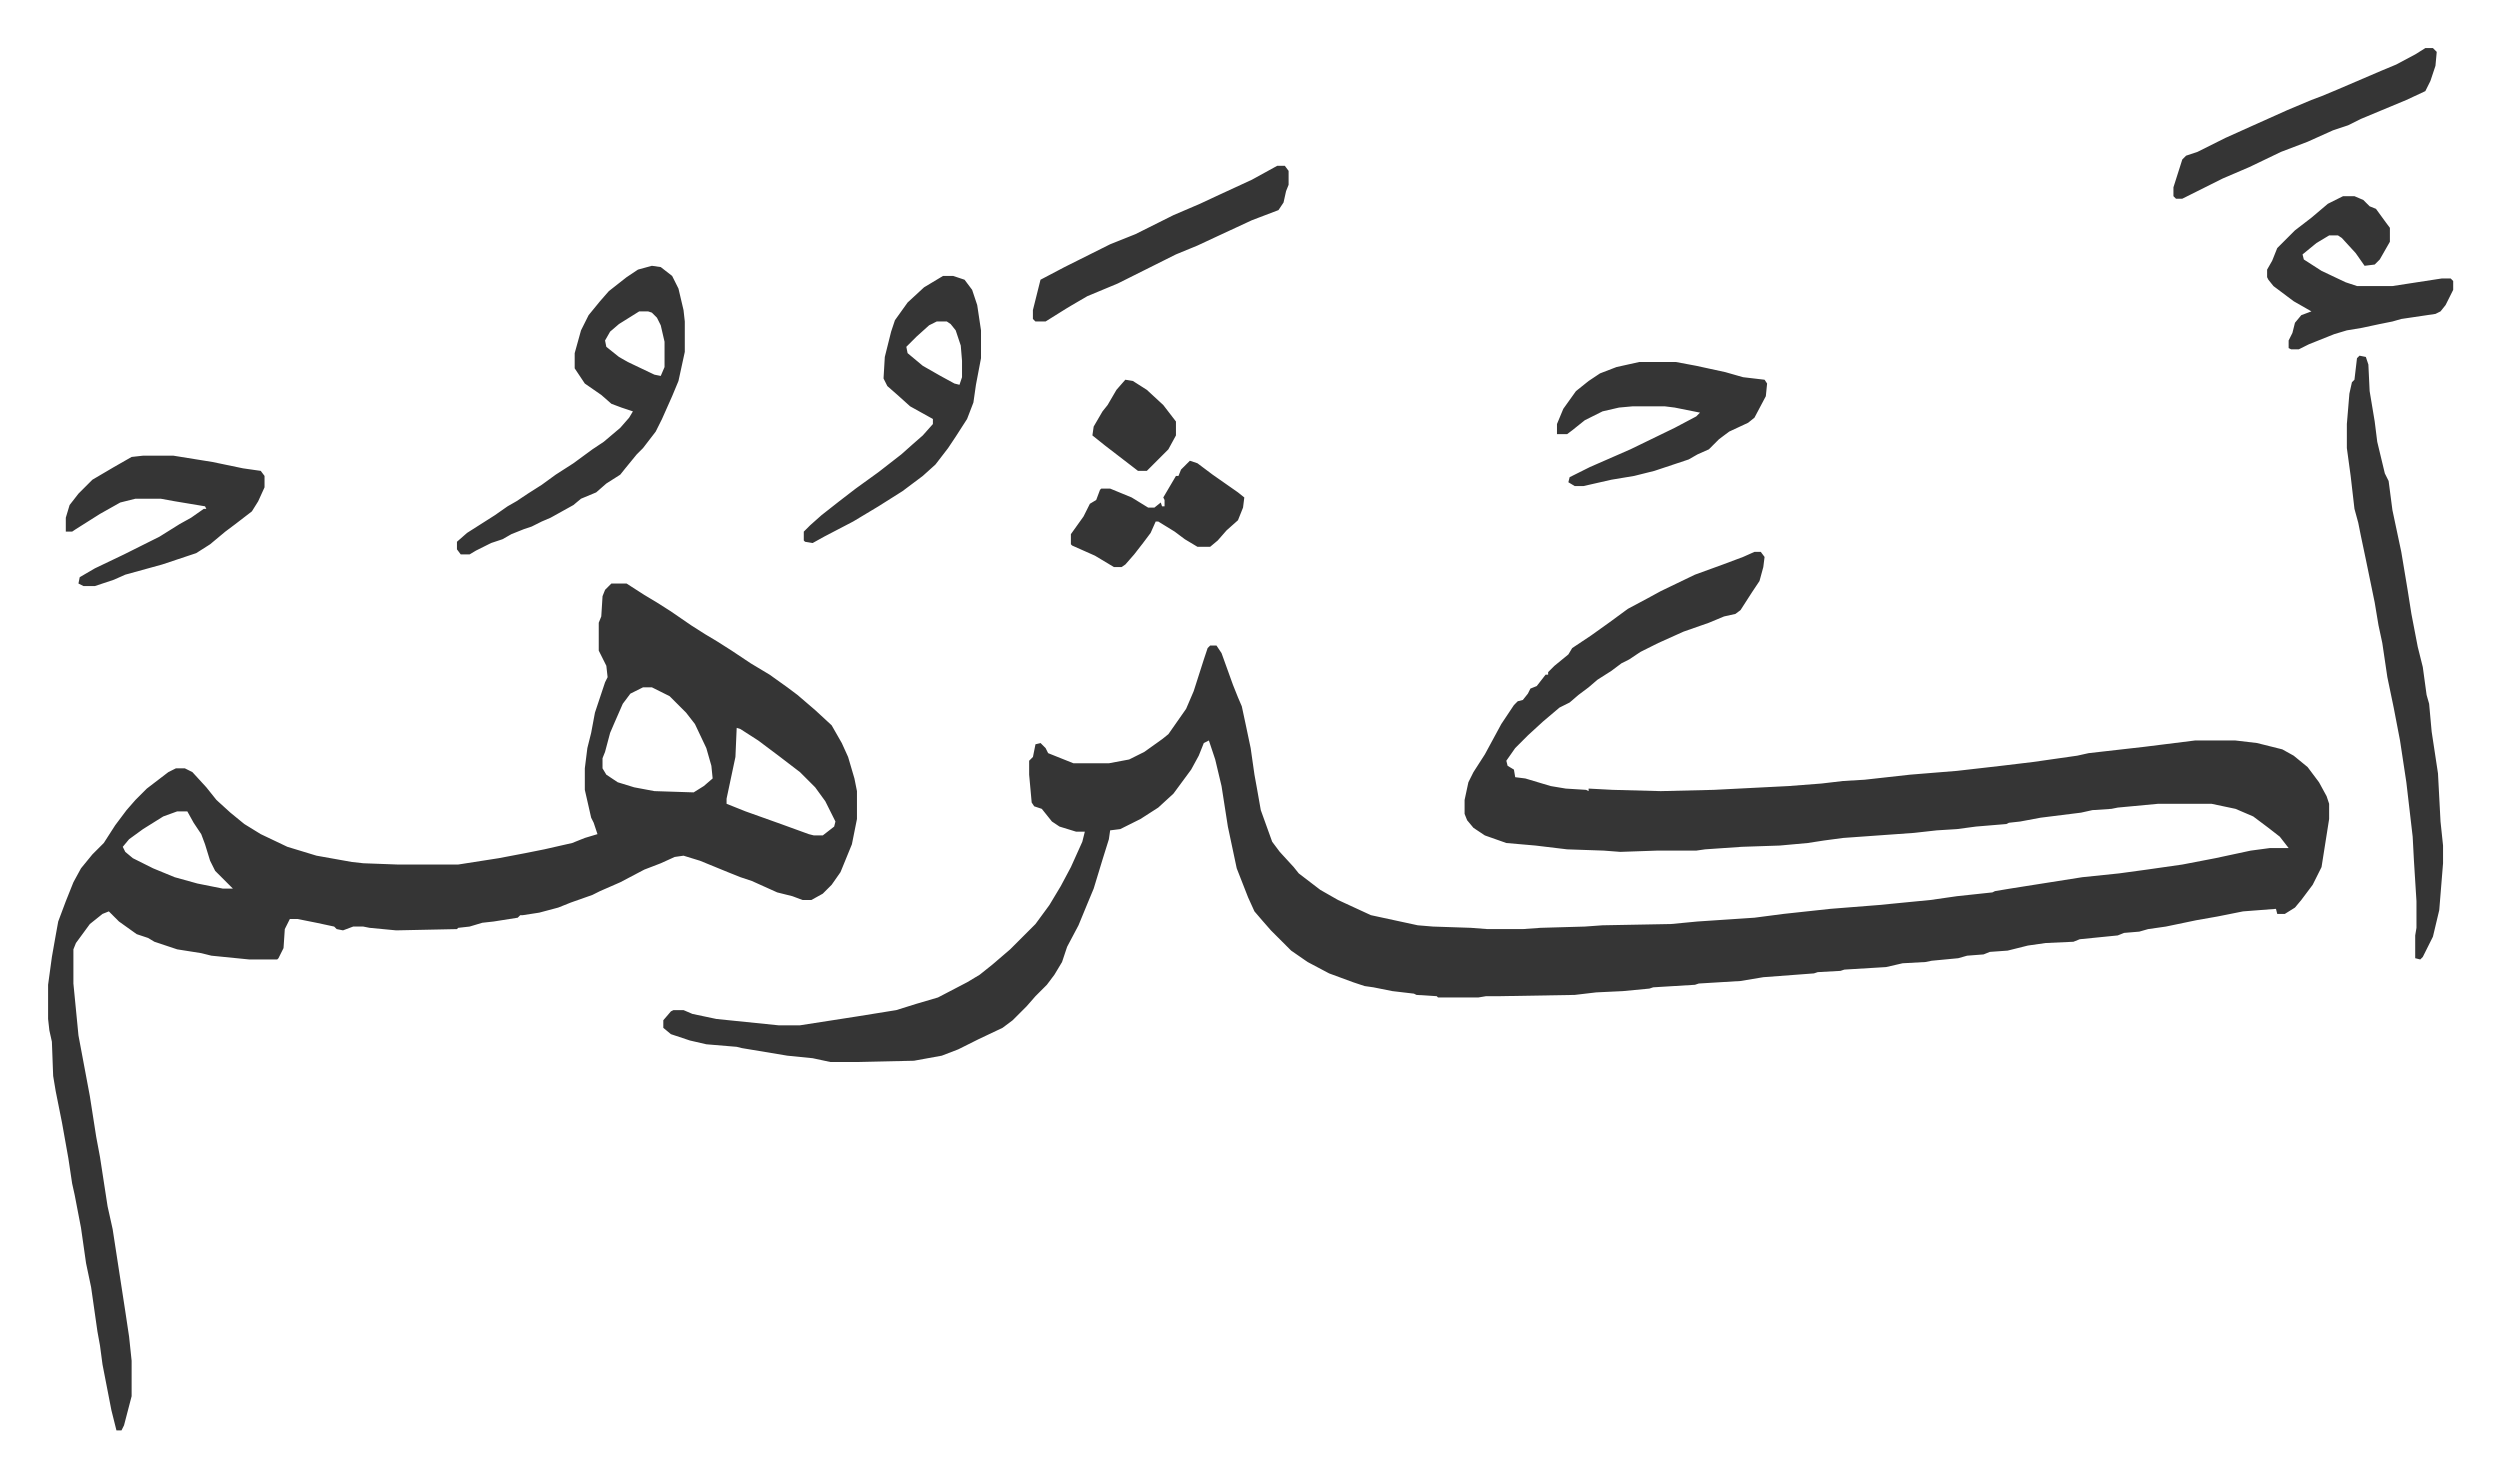 <svg xmlns="http://www.w3.org/2000/svg" role="img" viewBox="-37.98 211.02 1974.96 1166.96"><path fill="#353535" id="rule_normal" d="M1348 647h5l3 4-1 8-3 11-6 9-9 14-4 3-9 2-12 5-20 7-20 9-14 7-9 6-6 3-8 6-11 7-7 6-8 6-7 6-8 4-13 11-12 11-10 10-7 10 1 4 5 3 1 6 8 1 20 6 12 2 16 1 2 1v-2l19 1 38 1 42-1 59-3 26-2 17-2 17-1 36-4 37-3 35-4 25-3 35-5 9-2 44-5 24-3 16-2h32l17 2 20 5 9 5 11 9 9 12 6 11 2 6v12l-6 38-7 14-9 12-5 6-8 5h-6l-1-4-26 2-20 4-17 3-24 5-14 2-7 2-12 1-5 2-30 3-5 2-22 1-14 2-16 4-14 1-5 2-13 1-7 2-21 2-5 1-18 1-13 3-33 2-3 1-18 1-3 1-40 3-18 3-33 2-3 1-33 2-3 1-21 2-21 1-17 2-59 1h-11l-6 1h-32l-1-1-16-1-2-1-17-2-15-3-7-1-9-3-19-7-17-9-13-9-16-16-7-8-6-7-5-11-9-23-7-33-5-32-5-21-5-15-4 2-4 10-6 11-14 19-12 11-14 9-16 8-8 1-1 7-5 16-7 23-5 12-7 17-9 17-4 12-6 10-6 8-9 9-7 8-11 11-8 6-19 9-16 8-13 5-22 4-46 1h-20l-14-3-20-2-36-6-4-1-24-2-13-3-15-5-6-5v-6l6-7 2-1h8l7 3 19 4 49 5h17l45-7 31-5 16-5 17-5 23-12 10-6 10-8 14-12 20-20 11-15 9-15 8-15 9-20 2-8h-7l-13-4-6-4-8-10-6-2-2-3-2-22v-11l3-3 2-10 4-1 4 4 2 4 20 8h28l16-3 12-6 14-10 5-4 7-10 7-10 6-14 8-25 3-9 2-2h5l4 6 9 25 4 10 3 7 3 14 4 19 3 21 2 11 3 17 9 25 6 8 11 12 4 5 17 13 14 8 13 6 13 6 37 8 12 1 30 1 13 1h28l14-1 35-1 14-1 54-1 21-2 45-3 23-3 37-4 38-3 41-4 21-3 28-3 2-1 12-2 57-9 29-3 22-3 28-4 26-5 28-6 15-2h15l-7-9-9-7-12-9-14-6-19-4h-42l-32 3-5 1-15 1-9 2-16 2-16 2-16 3-9 1-2 1-24 2-15 2-16 1-18 2-56 4-15 2-13 2-22 2-30 1-29 2-7 1h-31l-29 1-13-1-29-1-25-3-23-2-17-6-9-6-5-6-2-5v-11l3-14 4-8 9-14 13-24 10-15 3-3 4-1 4-5 2-4 5-2 7-9h2v-2l5-5 11-9 3-5 15-10 14-10 15-11 15-8 11-6 27-13 22-8 16-6zm-903 25h12l14 9 10 6 11 7 16 11 11 7 10 6 11 7 15 10 15 9 14 10 8 6 14 12 13 12 8 14 5 11 5 17 2 10v22l-4 20-9 22-7 10-7 7-9 5h-7l-8-3-12-3-20-9-9-3-10-4-22-9-13-4-7 1-11 5-13 5-19 10-16 7-6 3-17 6-10 4-15 4-13 2h-2l-2 2-19 3-9 1-10 3-9 1-1 1-48 1-21-2-5-1h-8l-8 3-5-1-2-2-14-3-15-3h-6l-4 8-1 15-4 8-1 1h-22l-30-3-8-2-19-3-18-6-5-3-9-3-14-10-8-8-5 2-10 8-11 15-2 5v27l4 41 9 48 5 32 3 16 6 39 4 18 6 39 4 26 3 20 2 19v28l-6 23-2 4h-4l-4-16-7-36-2-15-2-11-5-35-4-19-4-28-5-26-2-9-3-20-5-28-5-25-2-12-1-27-2-9-1-9v-27l3-22 3-17 2-11 6-16 6-15 6-11 9-11 9-9 9-14 9-12 7-8 9-9 17-13 6-3h7l6 3 11 12 8 10 11 10 11 9 13 8 21 10 23 7 28 5 9 1 27 1h48l32-5 21-4 15-3 22-5 10-4 10-3-3-9-2-4-5-22v-17l2-16 3-12 3-16 8-24 2-4-1-9-6-12v-22l2-5 1-16 2-5zm25 82l-10 5-6 8-7 16-3 7-4 15-2 5v8l3 5 9 6 13 4 16 3 31 1 8-5 7-6-1-10-4-14-9-19-7-9-5-5-8-8-14-7zm74 32l-1 23-7 33v4l15 6 28 10 22 8 4 1h7l9-7 1-4-8-16-8-11-12-12-17-13-16-12-14-9zm-442 66l-11 4-16 10-11 8-5 6 2 4 6 5 16 8 17 7 18 5 20 4h8l-5-5-9-9-4-8-4-13-3-8-6-9-5-9zm1724-360l5 1 2 6 1 21 4 24 2 16 6 25 3 6 3 23 7 33 5 30 3 19 5 26 4 16 3 22 2 7 2 22 5 33 2 38 2 19v14l-3 37-5 21-8 16-2 2-4-1v-18l1-6v-21l-2-32-1-19-5-43-5-33-5-26-5-24-4-27-3-14-3-18-7-34-4-19-2-10-3-11-3-26-3-22v-19l2-24 2-9 2-2 2-17zM477 421l7 1 9 7 5 10 4 17 1 9v24l-5 23-5 12-8 18-5 10-10 13-5 5-9 11-4 5-11 7-8 7-12 5-6 5-18 10-7 3-8 4-6 2-10 4-7 4-9 3-12 6-5 3h-7l-3-4v-6l8-7 22-14 10-7 7-4 9-6 11-7 11-8 14-9 15-11 9-6 13-11 7-8 3-5-9-3-8-3-8-7-13-9-8-12v-12l5-18 6-12 9-11 7-8 14-11 9-6zm-10 36l-16 10-7 6-4 7 1 5 10 8 7 4 21 10 5 1 3-7v-20l-3-13-3-6-4-4-3-1zm240-28h8l9 3 6 8 4 12 3 20v22l-4 21-2 14-5 13-9 14-6 9-10 13-10 9-16 12-19 12-20 12-23 12-9 5-6-1-1-1v-7l5-5 9-8 14-11 13-10 18-13 18-14 9-8 8-7 8-9v-4l-18-10-10-9-8-7-3-6 1-17 5-20 3-9 10-14 13-12zm-5 36l-6 3-10 9-8 8 1 5 12 10 14 8 11 6 4 1 2-6v-13l-1-12-4-12-4-5-3-2zm555 32h29l16 3 23 5 14 4 17 2 2 3-1 10-9 17-5 4-15 7-8 6-8 8-9 4-7 4-18 6-9 3-16 4-18 3-22 5h-7l-5-3 1-4 16-8 32-14 35-17 17-9 3-3-20-4-8-1h-25l-11 1-13 3-14 7-10 8-4 3h-8v-8l5-12 10-14 10-8 9-6 13-5zm556-131h9l7 3 5 5 5 2 8 11 3 4v11l-8 14-4 4-8 1-7-10-11-12-3-2h-7l-10 6-11 9 1 4 14 9 19 9 9 3h28l39-6h7l2 2v7l-6 12-4 5-4 2-27 4-7 2-10 2-14 3-12 2-10 3-20 8-8 4h-6l-2-1v-6l3-6 2-8 5-6 8-3-14-8-16-12-4-5-1-2v-6l4-7 4-10 14-14 13-10 13-11zM75 571h24l31 5 24 5 14 2 3 4v9l-5 11-5 8-13 10-8 6-12 10-11 7-27 9-29 8-9 4-15 5h-9l-4-2 1-5 12-7 23-11 28-14 16-10 9-5 10-7h2l-1-2-24-4-11-2H69l-12 3-16 9-19 12-3 2h-5v-11l3-10 7-9 11-11 17-10 14-8zm896-229h6l3 4v11l-2 5-2 9-4 6-21 8-28 13-15 7-17 7-16 8-30 15-24 10-12 7-5 3-16 10h-8l-2-2v-7l6-24 19-10 36-18 20-8 30-15 21-9 15-7 26-12zm907-93h6l3 3-1 11-4 12-4 8-15 7-36 15-10 5-12 4-20 9-21 8-25 12-21 9-16 8-16 8h-5l-2-2v-7l7-22 3-3 9-3 22-11 20-9 29-13 19-8 8-3 12-5 35-15 12-5 15-8zM902 575l6 2 12 9 10 7 10 7 5 4-1 8-4 10-9 8-7 8-6 5h-10l-10-6-8-6-13-8h-2l-4 9-6 8-7 9-7 8-3 2h-6l-15-9-18-8-1-1v-8l10-14 5-10 5-3 3-8 1-1h7l17 7 13 8h5l5-4 1 3h2v-5l-1-2 10-17h2l2-5zm-51-64l6 1 11 7 13 12 10 13v11l-6 11-17 17h-7l-13-10-13-10-10-8 1-7 7-12 4-5 7-12z"/></svg>
